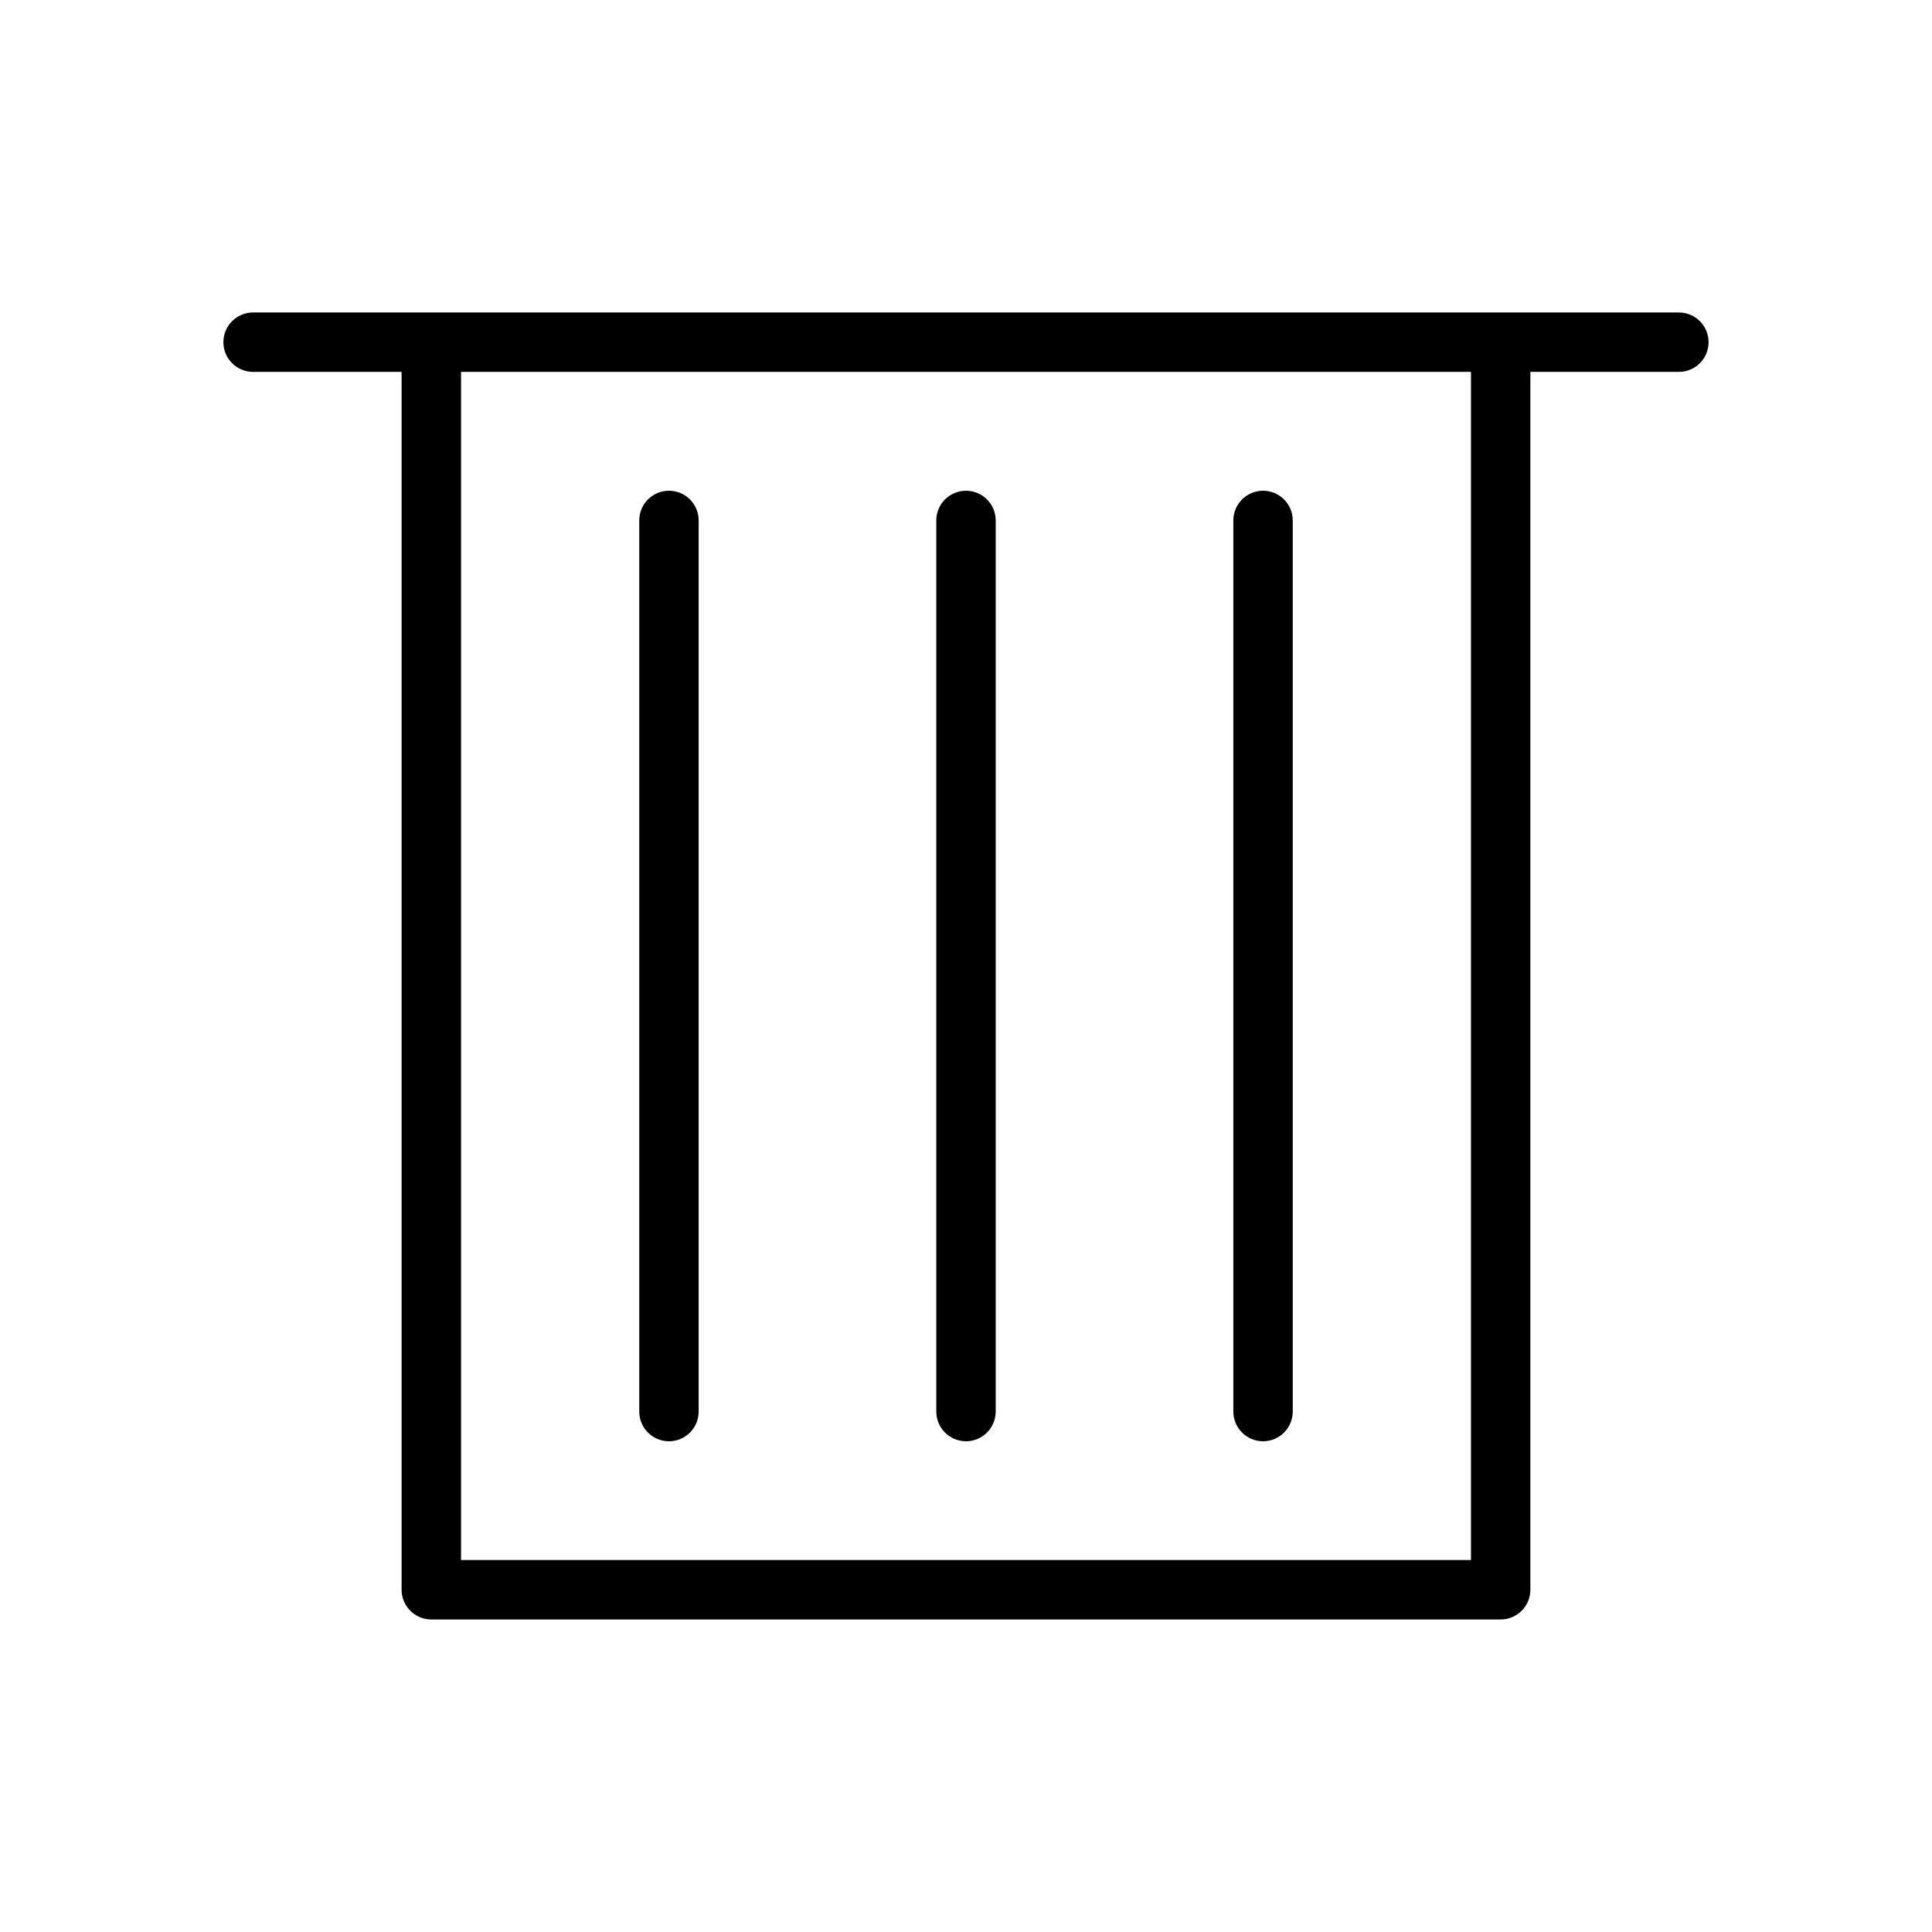 <?xml version="1.0" encoding="UTF-8"?>
<!-- Uploaded to: ICON Repo, www.svgrepo.com, Generator: ICON Repo Mixer Tools -->
<svg fill="#000000" width="800px" height="800px" version="1.1" viewBox="144 144 512 512" xmlns="http://www.w3.org/2000/svg">
 <g>
  <path d="m588.93 226.81h-377.86c-4.348 0-7.871 3.527-7.871 7.875 0 4.344 3.523 7.871 7.871 7.871h39.359v322.75c0 4.344 3.527 7.871 7.871 7.871h283.39c4.344 0 7.871-3.527 7.871-7.871v-322.75h39.359c4.344 0 7.871-3.527 7.871-7.871 0.004-4.348-3.523-7.875-7.871-7.875zm-55.102 330.62h-267.65v-314.88h267.65z"/>
  <path d="m321.28 525.95c4.344 0 7.871-3.527 7.871-7.871v-236.16c0-4.344-3.523-7.871-7.871-7.871-4.344 0-7.871 3.527-7.871 7.871v236.16c0 4.348 3.527 7.871 7.871 7.871z"/>
  <path d="m400 525.95c4.344 0 7.871-3.527 7.871-7.871v-236.16c0-4.344-3.527-7.871-7.871-7.871s-7.871 3.527-7.871 7.871v236.16c-0.004 4.348 3.523 7.871 7.871 7.871z"/>
  <path d="m478.72 525.95c4.344 0 7.871-3.527 7.871-7.871v-236.16c0-4.344-3.527-7.871-7.871-7.871s-7.871 3.527-7.871 7.871v236.16c0 4.348 3.527 7.871 7.871 7.871z"/>
 </g>
</svg>